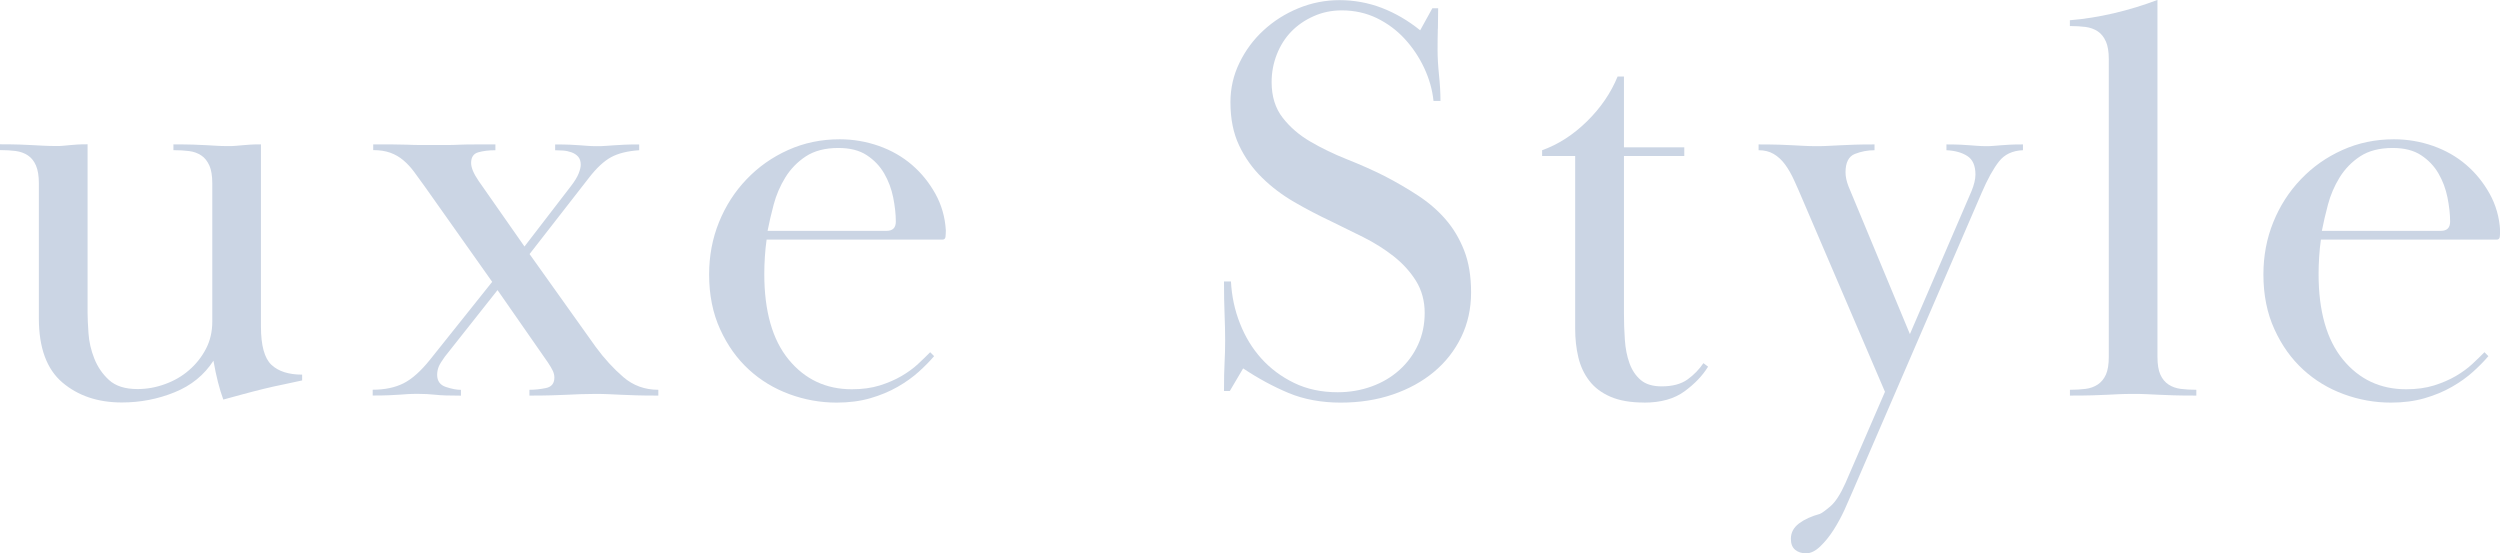 <?xml version="1.0" encoding="UTF-8"?><svg id="_レイヤー_2" xmlns="http://www.w3.org/2000/svg" viewBox="0 0 387.91 85.86"><defs><style>.cls-1{fill:#cbd5e4;stroke-width:0px;}</style></defs><g id="design"><path class="cls-1" d="M32.49,25.7c-.3-.69-.72-1.22-1.26-1.58-.54-.36-1.17-.59-1.89-.68-.72-.09-1.53-.14-2.43-.14v-.9c1.26,0,2.3.02,3.1.04.81.03,1.5.06,2.07.09.57.03,1.09.06,1.57.09.48.03,1.05.05,1.71.05.54,0,.97-.01,1.3-.05.33-.03.68-.06,1.04-.09.36-.03.75-.06,1.17-.09.42-.03.96-.04,1.62-.04v28.26c0,2.94.54,4.92,1.62,5.94,1.08,1.02,2.67,1.53,4.77,1.53v.9c-.78.18-1.7.38-2.74.59-1.05.21-2.13.45-3.24.72-1.11.27-2.2.56-3.28.85-1.08.3-2.07.57-2.97.81-.6-1.62-1.11-3.63-1.53-6.03-1.44,2.22-3.45,3.86-6.03,4.9-2.58,1.05-5.31,1.58-8.19,1.58-3.72,0-6.79-1.04-9.22-3.1-2.43-2.07-3.65-5.38-3.65-9.95v-20.97c0-1.14-.15-2.05-.45-2.75-.3-.69-.72-1.21-1.26-1.57s-1.17-.58-1.89-.68c-.72-.09-1.53-.14-2.43-.14v-.9c1.26,0,2.26.02,3.01.04.75.03,1.42.06,2.03.09.6.03,1.17.06,1.71.09.54.03,1.23.05,2.07.05.42,0,.78-.01,1.08-.05.3-.03.61-.06.95-.09.33-.03.7-.06,1.12-.09.42-.03.96-.04,1.62-.04v26.16c0,.78.05,1.84.14,3.16s.39,2.63.9,3.92c.51,1.29,1.27,2.41,2.29,3.34,1.02.93,2.49,1.4,4.41,1.4,1.44,0,2.86-.25,4.28-.77,1.41-.51,2.66-1.23,3.73-2.17,1.08-.93,1.95-2.03,2.61-3.29.66-1.26.99-2.68.99-4.24v-21.47c0-1.14-.15-2.06-.45-2.75Z"/><path class="cls-1" d="M57.98,22.41h3.01c.81,0,1.54.02,2.21.04.66.03,1.29.05,1.89.05h4.27c.63,0,1.29-.01,1.98-.05.69-.03,1.47-.04,2.34-.04h3.19v.9c-1.02,0-1.91.11-2.65.32-.75.21-1.12.76-1.12,1.66,0,.72.39,1.65,1.17,2.79l7.11,10.17,7.2-9.36c.6-.78,1-1.44,1.21-1.98.21-.54.32-.99.32-1.35,0-.54-.14-.96-.41-1.26-.27-.3-.62-.52-1.04-.67-.42-.15-.85-.24-1.3-.27-.45-.03-.85-.05-1.22-.05v-.9c.96,0,1.72.02,2.3.04.57.03,1.08.06,1.53.09.45.03.85.06,1.21.09.36.03.81.05,1.35.05.6,0,1.11-.01,1.53-.05.42-.03.85-.06,1.3-.09.45-.03.97-.06,1.57-.09.6-.03,1.35-.04,2.25-.04v.9c-1.8.12-3.26.48-4.36,1.08-1.11.6-2.27,1.68-3.47,3.24l-9.18,11.79,10.26,14.4c1.32,1.8,2.75,3.36,4.28,4.68,1.53,1.32,3.34,1.98,5.44,1.98v.9c-1.38,0-2.52-.01-3.42-.04-.9-.03-1.7-.06-2.39-.09-.69-.03-1.34-.06-1.94-.09-.6-.03-1.29-.04-2.07-.04-.84,0-1.59.02-2.25.04-.66.03-1.35.06-2.07.09-.72.03-1.55.06-2.48.09-.93.03-2.06.04-3.38.04v-.9c.84,0,1.69-.09,2.56-.27.87-.18,1.31-.72,1.31-1.62,0-.36-.08-.7-.23-1.03-.15-.33-.41-.77-.76-1.3l-7.83-11.25-8.19,10.35c-.48.66-.8,1.19-.95,1.57-.15.39-.23.8-.23,1.22,0,.96.45,1.59,1.35,1.89.9.3,1.68.45,2.34.45v.9c-1.8,0-3.12-.04-3.96-.14-.84-.09-1.77-.14-2.79-.14-.6,0-1.1.02-1.49.04-.39.03-.83.06-1.3.09-.48.03-1.04.06-1.67.09-.63.03-1.46.04-2.48.04v-.9c1.86,0,3.45-.33,4.77-.99,1.32-.66,2.7-1.89,4.14-3.69l9.63-12.06-10.44-14.76c-.6-.84-1.16-1.6-1.67-2.3-.51-.69-1.07-1.29-1.67-1.8-.6-.51-1.28-.9-2.02-1.17-.75-.27-1.64-.41-2.66-.41v-.9Z"/><path class="cls-1" d="M144.94,55.26c-.66.78-1.46,1.59-2.39,2.43-.93.84-2.02,1.62-3.28,2.34-1.26.72-2.67,1.31-4.23,1.76-1.56.45-3.3.68-5.22.68-2.52,0-4.97-.44-7.33-1.31-2.37-.87-4.47-2.14-6.3-3.82-1.83-1.68-3.32-3.76-4.45-6.25-1.14-2.49-1.71-5.32-1.71-8.51,0-2.88.51-5.58,1.53-8.1,1.02-2.52,2.44-4.74,4.28-6.66,1.83-1.92,3.97-3.43,6.44-4.54,2.46-1.11,5.13-1.67,8.01-1.67,2.1,0,4.12.35,6.07,1.03,1.95.69,3.66,1.67,5.13,2.93,1.47,1.26,2.68,2.76,3.65,4.5.96,1.74,1.5,3.63,1.62,5.67,0,.36-.02.69-.05.99-.03.3-.2.45-.49.45h-27.27c-.12.84-.21,1.73-.27,2.66-.06.93-.09,1.82-.09,2.67,0,5.78,1.26,10.21,3.78,13.28s5.79,4.61,9.81,4.61c1.62,0,3.06-.2,4.32-.59,1.26-.4,2.39-.88,3.38-1.46s1.84-1.2,2.56-1.87c.72-.67,1.35-1.28,1.89-1.83l.63.63ZM137.56,35.82c.96,0,1.44-.48,1.44-1.44,0-1.14-.14-2.39-.41-3.74-.27-1.35-.74-2.59-1.4-3.73-.66-1.14-1.56-2.08-2.7-2.83-1.14-.75-2.61-1.12-4.41-1.12-2.04,0-3.72.44-5.04,1.3-1.32.87-2.38,1.97-3.19,3.28-.81,1.32-1.41,2.72-1.8,4.19-.39,1.47-.71,2.83-.95,4.09h18.45Z"/><path class="cls-1" d="M223.1,4.45c-.03,1.11-.04,2.21-.04,3.29,0,1.14.07,2.43.22,3.87.15,1.44.23,2.79.23,4.05h-1.08c-.18-1.73-.66-3.43-1.44-5.1-.78-1.67-1.79-3.18-3.02-4.52-1.23-1.34-2.67-2.41-4.32-3.22-1.65-.8-3.47-1.21-5.45-1.21-1.56,0-3.02.3-4.36.9-1.35.6-2.51,1.39-3.47,2.38-.96.99-1.71,2.17-2.25,3.54-.54,1.38-.81,2.81-.81,4.31,0,2.21.57,4.05,1.71,5.52,1.14,1.47,2.58,2.71,4.32,3.72,1.74,1.02,3.63,1.93,5.67,2.74,2.04.81,3.96,1.66,5.76,2.56,1.86.96,3.61,1.98,5.26,3.06,1.65,1.08,3.07,2.31,4.27,3.69,1.2,1.38,2.16,2.99,2.88,4.82.72,1.83,1.08,4,1.08,6.52s-.51,4.83-1.53,6.93c-1.02,2.1-2.43,3.9-4.23,5.4-1.8,1.5-3.93,2.67-6.39,3.51-2.46.84-5.16,1.26-8.1,1.26s-5.69-.5-8.06-1.49c-2.37-.99-4.72-2.26-7.06-3.82l-2.07,3.51h-.9c0-1.86.03-3.33.09-4.41.06-1.08.09-2.22.09-3.42,0-1.26-.03-2.62-.09-4.09-.06-1.47-.09-3.16-.09-5.08h1.08c.12,2.28.58,4.46,1.4,6.52.81,2.07,1.92,3.89,3.33,5.45,1.41,1.56,3.1,2.82,5.08,3.78,1.98.96,4.23,1.44,6.75,1.44,1.86,0,3.61-.3,5.27-.9,1.65-.6,3.09-1.45,4.32-2.56,1.23-1.11,2.19-2.41,2.88-3.92.69-1.5,1.03-3.15,1.03-4.95s-.45-3.51-1.35-4.95c-.9-1.44-2.06-2.71-3.47-3.82-1.41-1.11-2.99-2.1-4.72-2.97-1.74-.87-3.42-1.69-5.04-2.48-1.92-.9-3.81-1.89-5.67-2.97-1.86-1.08-3.53-2.34-4.99-3.78-1.47-1.44-2.66-3.1-3.55-4.99-.9-1.89-1.35-4.12-1.35-6.71,0-2.16.46-4.2,1.4-6.12.93-1.92,2.17-3.6,3.74-5.04,1.56-1.44,3.36-2.58,5.4-3.42,2.04-.84,4.17-1.26,6.39-1.26s4.47.4,6.57,1.21c2.1.81,4.08,1.97,5.94,3.47l1.89-3.42h.9c0,1.02-.02,2.09-.04,3.2Z"/><path class="cls-1" d="M255.11,62.46c-2.1,0-3.84-.3-5.22-.9-1.38-.6-2.48-1.42-3.28-2.47-.81-1.05-1.38-2.26-1.71-3.65-.33-1.38-.49-2.85-.49-4.41v-26.82h-5.13v-.9c2.52-.9,4.84-2.4,6.98-4.5,2.13-2.1,3.7-4.41,4.73-6.93h.99v10.98h9.36v1.35h-9.36v24.45c0,1.37.04,2.73.14,4.08.09,1.34.33,2.55.72,3.63.39,1.07.97,1.94,1.75,2.6.78.66,1.86.98,3.24.98,1.68,0,3.02-.36,4.01-1.07s1.81-1.56,2.47-2.53l.72.54c-.84,1.38-2.06,2.66-3.64,3.82-1.59,1.17-3.68,1.76-6.26,1.76Z"/><path class="cls-1" d="M292.5,60.84l-12.69-29.61c-.48-1.14-.95-2.21-1.4-3.2s-.93-1.83-1.44-2.52c-.51-.69-1.1-1.23-1.76-1.62-.66-.39-1.44-.58-2.34-.58v-.9c1.32,0,2.38.02,3.19.04.81.03,1.51.06,2.11.09.6.03,1.17.06,1.71.09.54.03,1.17.05,1.89.05.78,0,1.45-.01,2.02-.05.57-.03,1.17-.06,1.8-.09.63-.03,1.35-.06,2.16-.09.81-.03,1.85-.04,3.11-.04v.9c-1.08,0-2.1.2-3.06.58-.96.39-1.44,1.34-1.44,2.84,0,.66.15,1.38.45,2.16l9.54,22.95,9.54-22.14c.42-1.02.63-1.89.63-2.61,0-1.38-.42-2.34-1.26-2.88-.84-.54-1.92-.84-3.24-.9v-.9c.9,0,1.62.02,2.16.04.54.03,1.02.06,1.44.09.42.03.82.06,1.22.09.39.03.82.05,1.3.05s.9-.01,1.26-.05c.36-.03.73-.06,1.12-.09.39-.03.84-.06,1.35-.09.51-.03,1.18-.04,2.02-.04v.9c-1.62.06-2.87.65-3.73,1.76-.87,1.11-1.76,2.72-2.66,4.81l-20.07,46.44c-.3.72-.71,1.63-1.21,2.75-.51,1.11-1.08,2.16-1.71,3.15-.63.99-1.32,1.84-2.07,2.56-.75.72-1.49,1.08-2.21,1.08-.66,0-1.22-.18-1.67-.54-.45-.36-.68-.93-.68-1.71,0-.96.42-1.75,1.26-2.39.84-.63,1.92-1.12,3.24-1.48.3-.12.84-.51,1.62-1.17.78-.66,1.56-1.86,2.34-3.6l6.12-14.13Z"/><path class="cls-1" d="M326.75,6.43c-.3-.69-.72-1.21-1.26-1.57-.54-.36-1.17-.58-1.89-.68-.72-.09-1.53-.14-2.43-.14v-.9c2.22-.18,4.48-.54,6.8-1.08,2.31-.54,4.57-1.23,6.79-2.07v55.35c0,1.2.15,2.13.45,2.79.3.66.72,1.17,1.26,1.53.54.36,1.17.58,1.89.68.72.09,1.53.14,2.43.14v.9c-1.44,0-2.61-.01-3.51-.04-.9-.03-1.68-.06-2.34-.09-.66-.03-1.29-.06-1.89-.09-.6-.03-1.29-.04-2.07-.04-.84,0-1.55.02-2.11.04-.57.03-1.19.06-1.84.09-.66.03-1.44.06-2.34.09-.9.03-2.07.04-3.51.04v-.9c.9,0,1.71-.05,2.43-.14.72-.09,1.35-.32,1.89-.68.54-.36.96-.87,1.26-1.53.3-.66.45-1.59.45-2.79V9.18c0-1.14-.15-2.05-.45-2.75Z"/><path class="cls-1" d="M386.11,55.26c-.66.78-1.46,1.59-2.39,2.43-.93.84-2.02,1.62-3.28,2.34-1.26.72-2.67,1.31-4.23,1.76-1.56.45-3.3.68-5.22.68-2.52,0-4.97-.44-7.33-1.31-2.37-.87-4.47-2.14-6.3-3.82-1.83-1.68-3.32-3.76-4.45-6.25-1.14-2.49-1.71-5.32-1.71-8.51,0-2.88.51-5.58,1.53-8.1,1.02-2.52,2.44-4.74,4.28-6.66,1.83-1.92,3.97-3.43,6.44-4.54,2.46-1.11,5.13-1.67,8.01-1.67,2.1,0,4.12.35,6.07,1.03,1.95.69,3.66,1.67,5.13,2.93,1.47,1.26,2.68,2.76,3.65,4.5.96,1.74,1.5,3.63,1.62,5.67,0,.36-.02.69-.05.99-.03.3-.2.45-.49.45h-27.27c-.12.84-.21,1.73-.27,2.66-.06.93-.09,1.82-.09,2.67,0,5.78,1.26,10.21,3.78,13.28s5.79,4.61,9.81,4.61c1.62,0,3.06-.2,4.32-.59,1.26-.4,2.39-.88,3.38-1.46s1.84-1.2,2.56-1.87c.72-.67,1.35-1.28,1.89-1.83l.63.63ZM378.73,35.82c.96,0,1.44-.48,1.44-1.44,0-1.14-.14-2.39-.41-3.74-.27-1.35-.74-2.59-1.4-3.73-.66-1.14-1.56-2.08-2.7-2.83-1.14-.75-2.61-1.12-4.41-1.12-2.04,0-3.72.44-5.04,1.3-1.32.87-2.38,1.97-3.19,3.28-.81,1.32-1.41,2.72-1.8,4.19-.39,1.47-.71,2.83-.95,4.09h18.45Z"/></g></svg>